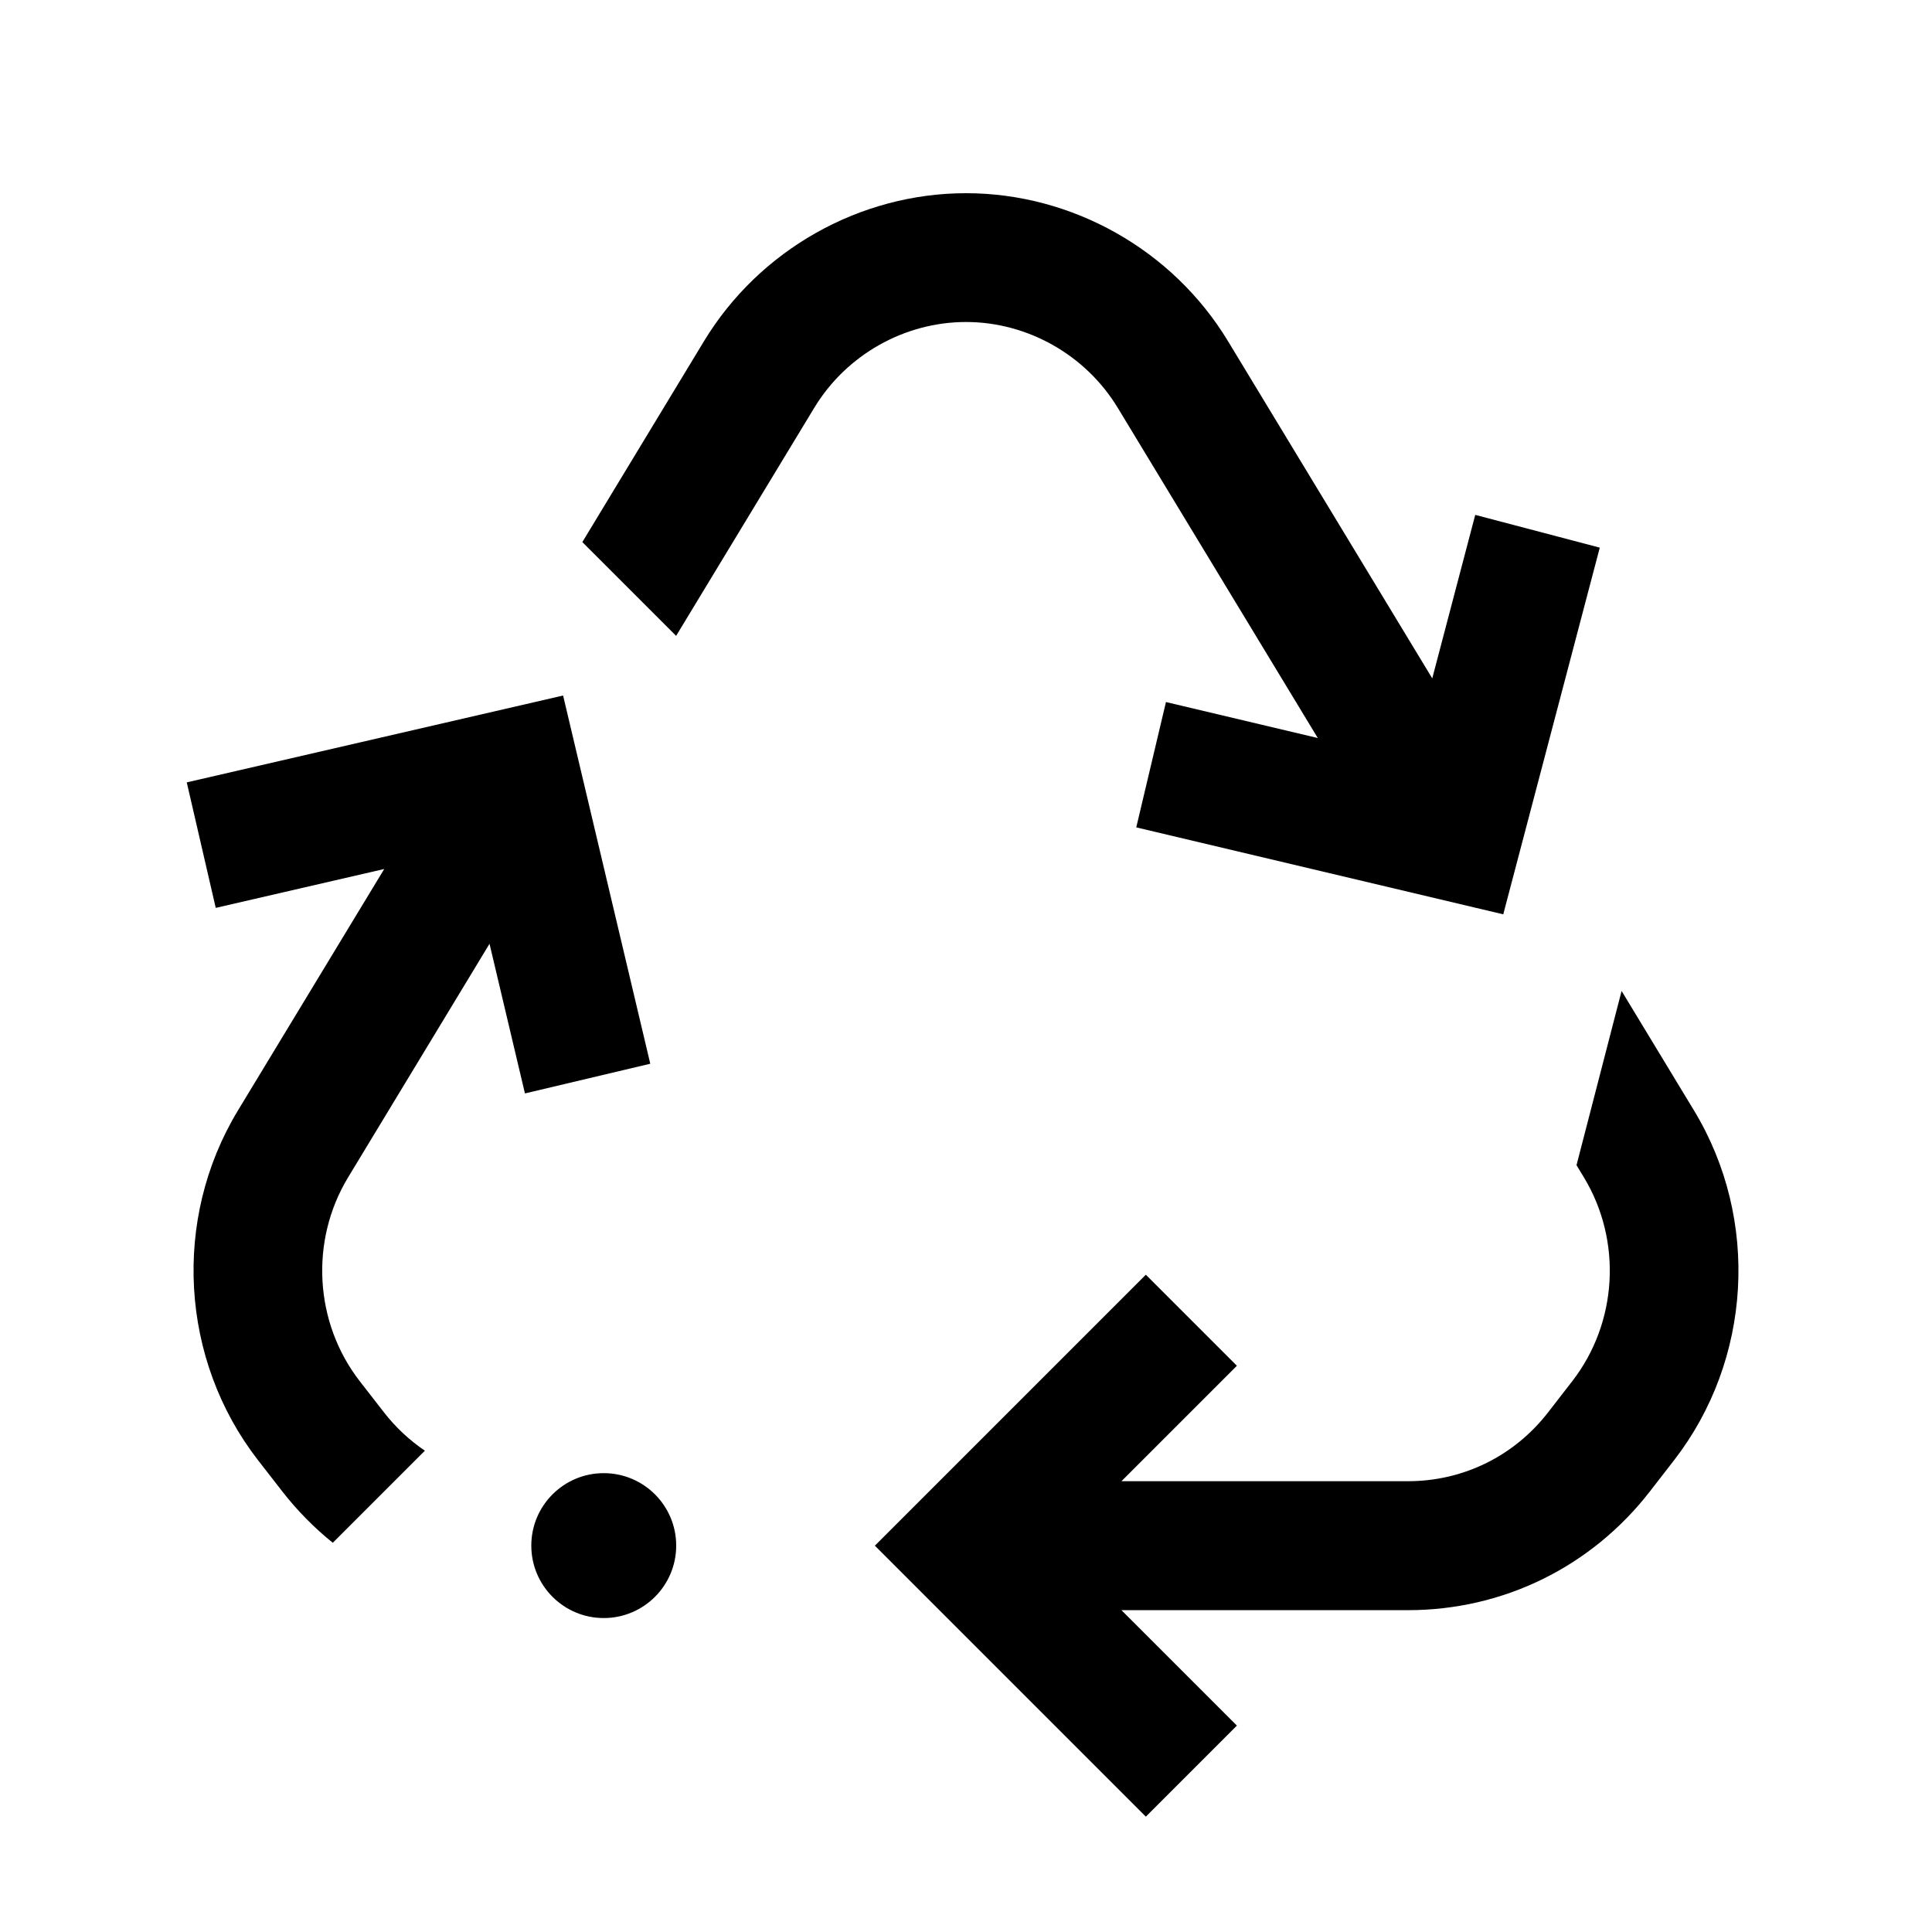 <svg width="24" height="24" viewBox="0 0 24 24" xmlns="http://www.w3.org/2000/svg">
<path d="M4.324 14.626C3.847 15.414 3.905 16.432 4.47 17.159L4.77 17.545C4.916 17.733 5.088 17.892 5.278 18.021L4.134 19.165C3.904 18.98 3.693 18.766 3.506 18.526L3.206 18.14C2.238 16.893 2.137 15.147 2.955 13.796L4.773 10.795L2.68 11.278L2.32 9.719L6.995 8.64L8.078 13.214L6.521 13.583L6.081 11.724L4.324 14.626ZM13.885 5.066L16.37 9.168L14.484 8.721L14.115 10.278L18.674 11.358L19.873 6.803L18.326 6.396L17.792 8.427L15.254 4.237C14.568 3.104 13.321 2.4 12 2.4C10.679 2.4 9.433 3.104 8.746 4.237L7.234 6.734L8.399 7.899L10.115 5.066C10.513 4.408 11.236 4 12 4C12.764 4 13.487 4.409 13.885 5.066ZM21.045 13.797L20.144 12.31L19.584 14.474L19.676 14.626C20.153 15.414 20.095 16.432 19.53 17.159L19.23 17.546C18.809 18.089 18.175 18.4 17.491 18.4H13.931L15.365 16.966L14.234 15.835L10.868 19.201L14.234 22.567L15.365 21.436L13.931 20.002H17.491C18.673 20.002 19.767 19.465 20.494 18.529L20.794 18.142C21.762 16.895 21.863 15.149 21.045 13.797ZM7.5 18.3C7.003 18.3 6.6 18.703 6.6 19.2C6.6 19.697 7.003 20.1 7.5 20.1C7.997 20.1 8.4 19.697 8.4 19.2C8.4 18.703 7.997 18.3 7.5 18.3Z"/>
</svg>
